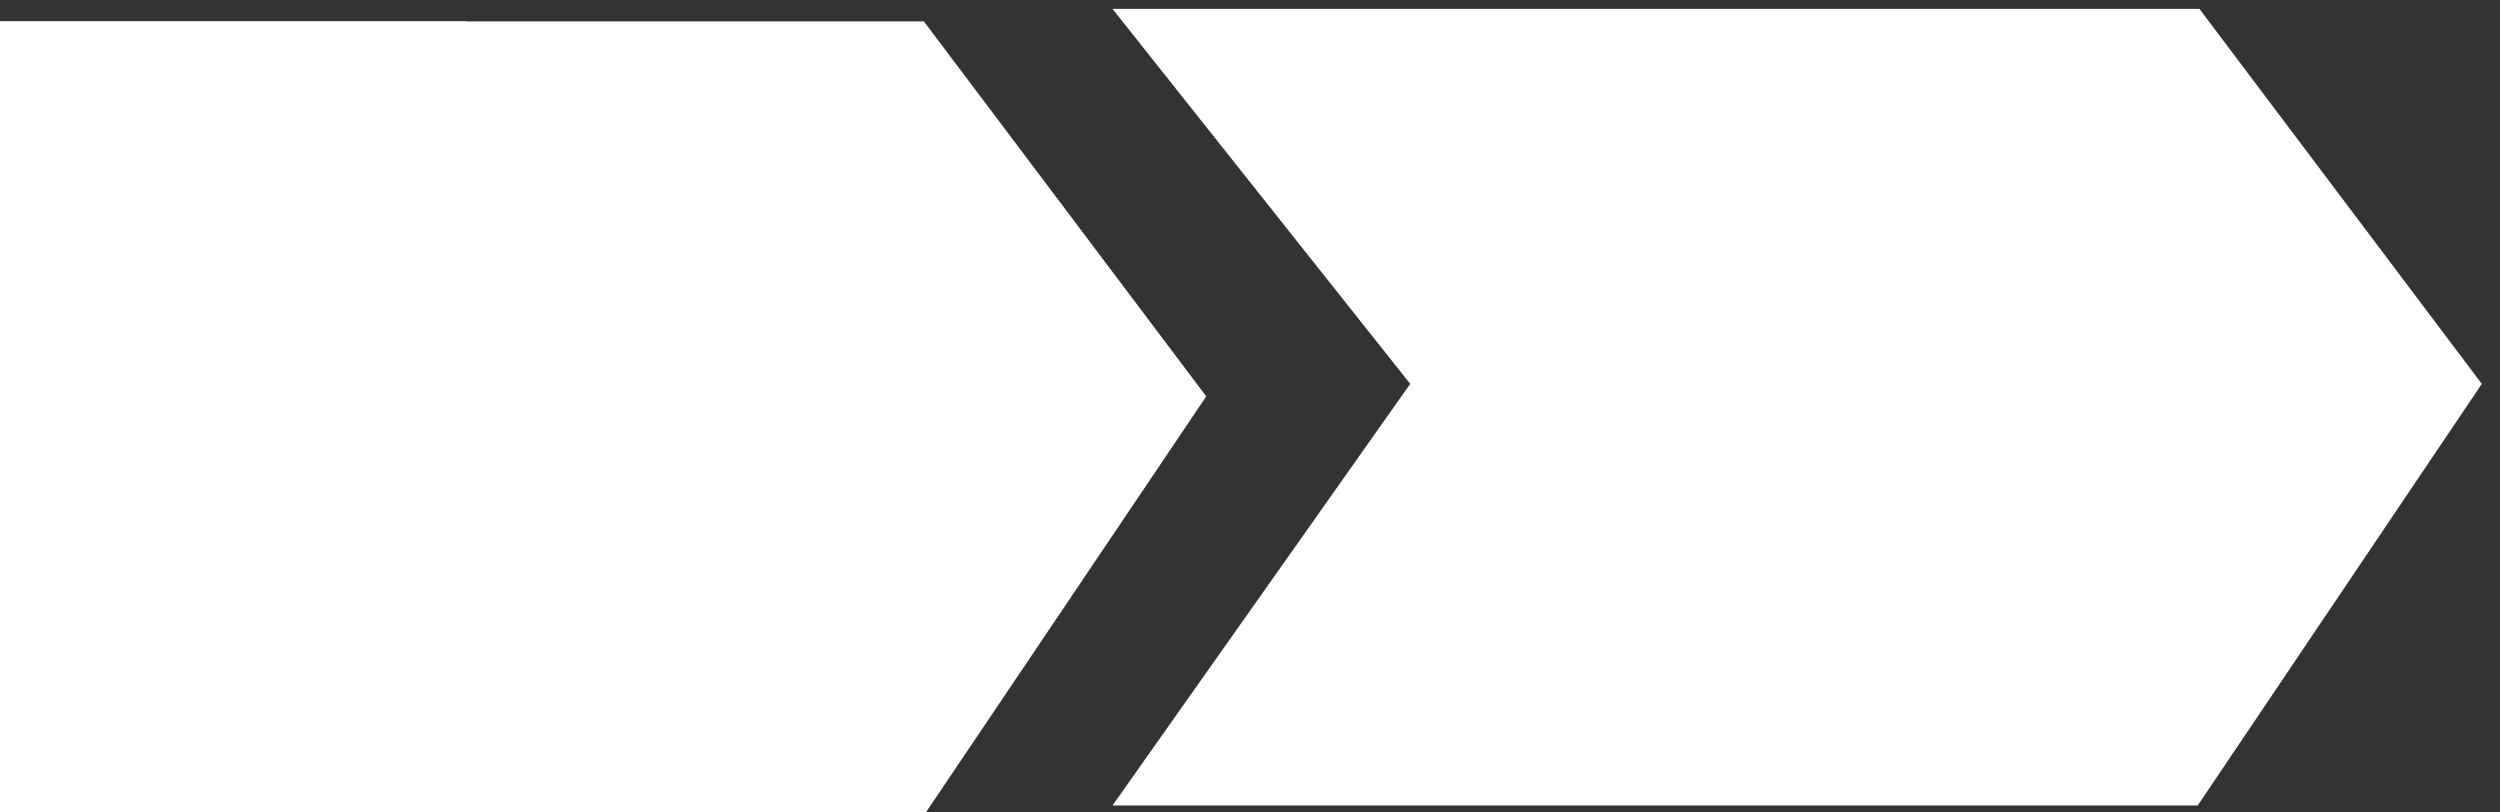 <?xml version="1.0" encoding="UTF-8"?>
<svg xmlns="http://www.w3.org/2000/svg" xmlns:xlink="http://www.w3.org/1999/xlink" id="Layer_1" x="0px" y="0px" viewBox="0 0 440 143" style="enable-background:new 0 0 440 143;" xml:space="preserve">
  <rect x="0" y="0" width="440" height="143" fill="#333333" stroke="none"/>
  <style type="text/css">	.st0{clip-path:url(#SVGID_00000075873922254209721810000010219942414838707130_);}	.st1{fill:#ffffff;}</style>
  <g id="bg" transform="translate(0 -1057.738)">	<g id="Grupo_50">		<g>			<defs>				<rect id="SVGID_1_" y="893.7" width="1000" height="375"></rect>			</defs>			<clipPath id="SVGID_00000166669008316067462440000012021762833402730660_">				<use xlink:href="#SVGID_1_" style="overflow:visible;"></use>			</clipPath>			<g id="Grupo_49" style="clip-path:url(#SVGID_00000166669008316067462440000012021762833402730660_);">				<path id="Trazado_56" class="st1" d="M436.8,1125.3l-49.7-66H195.8l52.4,66l-52.4,74.2h191L436.8,1125.3z"></path>				<path id="Trazado_57" class="st1" d="M212.3,1127.5l-49.7-66H-28.7l52.4,66l-52.4,74.2h191L212.3,1127.5z"></path>				<rect id="Rectángulo_85" x="-126.2" y="1061.5" class="st1" width="208.3" height="140.3"></rect>			</g>		</g>	</g></g>
</svg>
